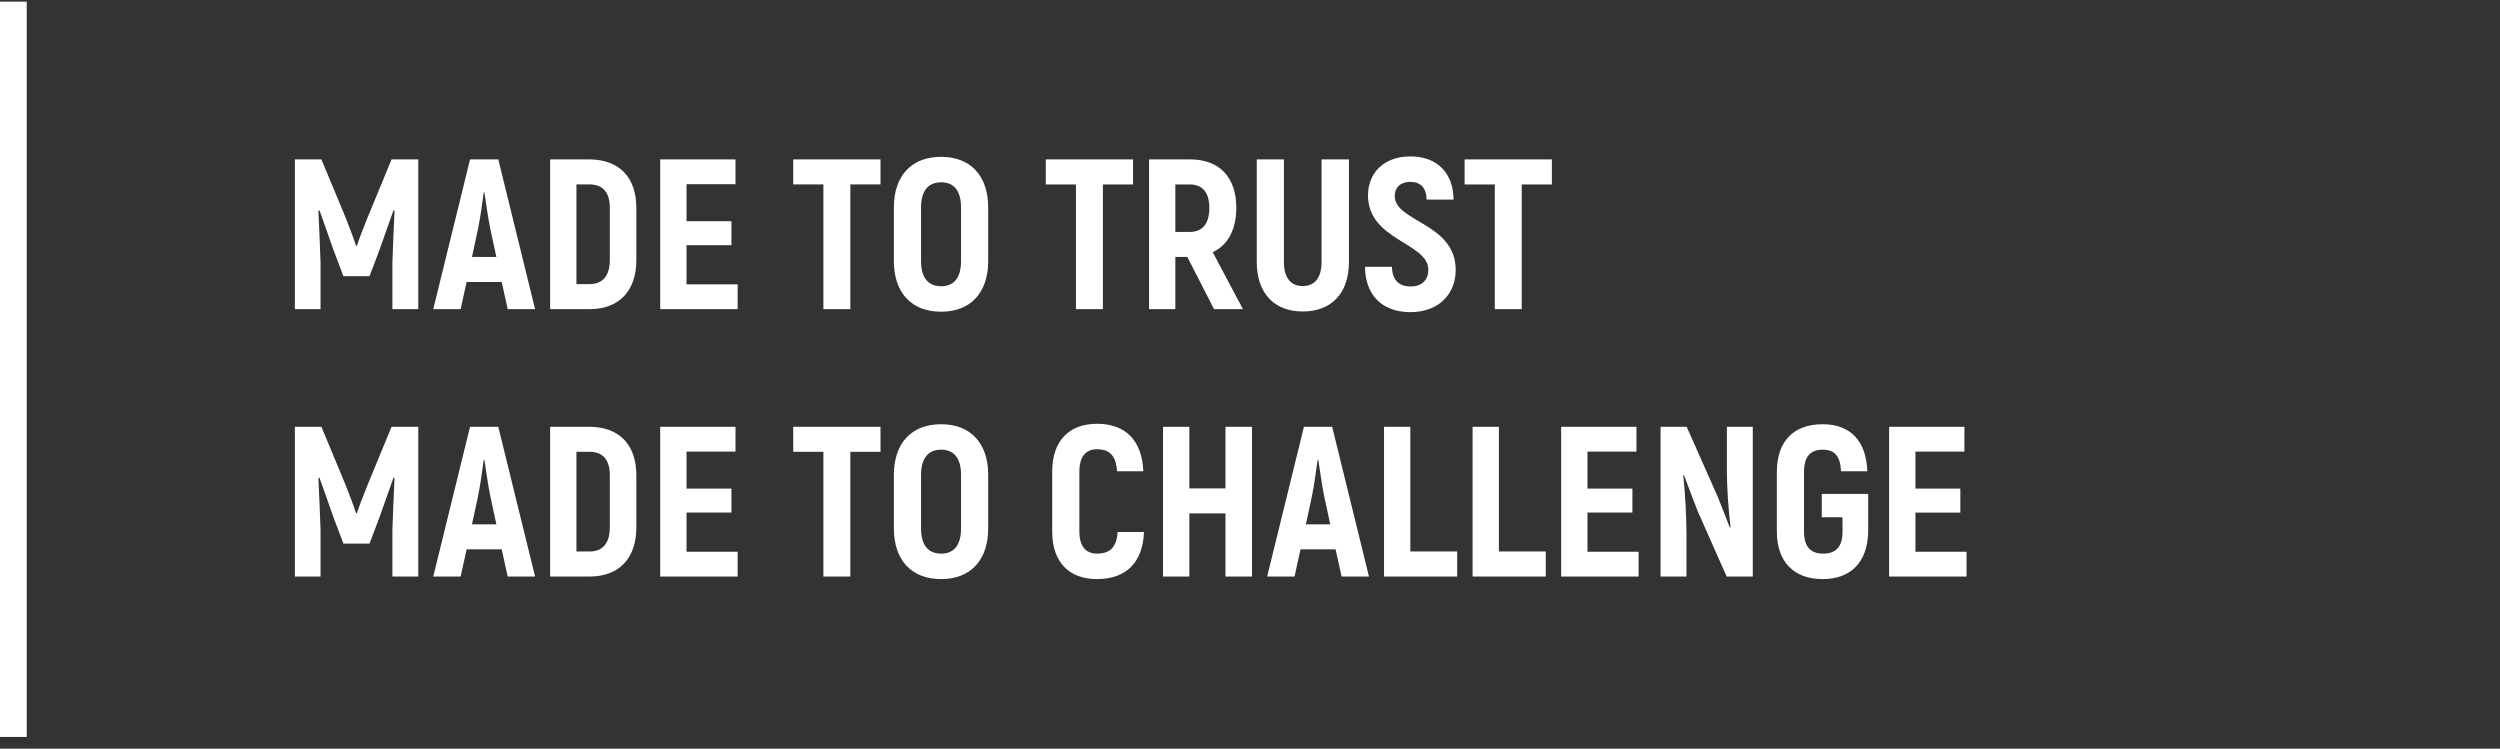 <svg fill="none" height="56" viewBox="0 0 187 56" width="187" xmlns="http://www.w3.org/2000/svg"><rect x="0" y="0" width="187" height="56" fill="#333333" stroke="none"/><path d="m29.288 11.923-1.808 4.384c-.24.592-.64 1.616-.784 2.08h-.064c-.144-.464-.528-1.488-.768-2.08l-1.824-4.384h-1.984v11.2h1.92v-3.504c-.048-1.312-.096-2.592-.16-3.856l.08-.032c.336.928.688 1.936 1.04 2.944l.752 1.984h1.952l.752-1.984c.352-1.008.72-2.016 1.04-2.944l.08.032c-.064 1.264-.112 2.544-.16 3.856v3.504h1.936v-11.2zm8.688 11.2h2.048l-2.752-11.2h-2.112l-2.752 11.2h2.048l.448-2.032h2.624zm-2.672-3.904.448-2.08c.16-.768.336-2 .432-2.752h.048c.112.752.288 1.984.448 2.752l.448 2.08zm5.846 3.904h2.96c2.192 0 3.488-1.36 3.488-3.664v-3.92c0-2.288-1.296-3.616-3.52-3.616h-2.928zm1.968-1.872v-7.456h.992c.976 0 1.504.592 1.504 1.744v3.904c0 1.184-.528 1.808-1.504 1.808zm8.234.016v-2.928h3.36v-1.792h-3.36v-2.768h3.664v-1.856h-5.632v11.2h5.792v-1.856zm14.51-9.344h-6.528v1.872h2.256v9.328h2.016v-9.328h2.256zm4.535 11.392c2.208 0 3.52-1.424 3.52-3.792v-4c0-2.368-1.312-3.792-3.52-3.792-2.224 0-3.536 1.424-3.536 3.792v4c0 2.368 1.312 3.792 3.536 3.792zm0-1.904c-.992 0-1.504-.672-1.504-1.888v-4c0-1.216.512-1.888 1.504-1.888s1.488.672 1.488 1.888v4c0 1.216-.496 1.888-1.488 1.888zm14.356-9.488h-6.528v1.872h2.256v9.328h2.016v-9.328h2.256zm6.058 11.2h2.16l-2.256-4.256c1.136-.544 1.76-1.696 1.76-3.328 0-2.288-1.264-3.616-3.456-3.616h-3.072v11.2h1.968v-3.904h.896zm-2.896-9.328h1.088c.944 0 1.456.608 1.456 1.76 0 1.168-.512 1.792-1.456 1.792h-1.088zm9.53 9.504c2.144 0 3.456-1.36 3.456-3.712v-7.664h-2.048v7.664c0 1.2-.512 1.808-1.408 1.808s-1.408-.608-1.408-1.808v-7.664h-2.032v7.664c0 2.352 1.312 3.712 3.44 3.712zm8.049.048c2.16 0 3.392-1.392 3.392-3.152 0-3.52-4.56-3.584-4.56-5.536 0-.64.432-1.056 1.168-1.056.752 0 1.2.432 1.216 1.328h2.016c-.016-2-1.232-3.232-3.232-3.232-1.984 0-3.168 1.248-3.168 2.912 0 3.376 4.512 3.536 4.512 5.568 0 .72-.432 1.248-1.328 1.248-.848 0-1.376-.464-1.392-1.472h-2.016c.016 2.16 1.328 3.392 3.392 3.392zm10.587-11.424h-6.528v1.872h2.256v9.328h2.016v-9.328h2.256zm-86.793 20-1.808 4.384c-.24.592-.64 1.616-.784 2.08h-.064c-.144-.464-.528-1.488-.768-2.08l-1.824-4.384h-1.984v11.2h1.92v-3.504c-.048-1.312-.096-2.592-.16-3.856l.08-.032c.336.928.688 1.936 1.04 2.944l.752 1.984h1.952l.752-1.984c.352-1.008.72-2.016 1.04-2.944l.08.032c-.064 1.264-.112 2.544-.16 3.856v3.504h1.936v-11.2zm8.688 11.2h2.048l-2.752-11.2h-2.112l-2.752 11.2h2.048l.448-2.032h2.624zm-2.672-3.904.448-2.08c.16-.768.336-2 .432-2.752h.048c.112.752.288 1.984.448 2.752l.448 2.08zm5.846 3.904h2.96c2.192 0 3.488-1.36 3.488-3.664v-3.92c0-2.288-1.296-3.616-3.52-3.616h-2.928zm1.968-1.872v-7.456h.992c.976 0 1.504.592 1.504 1.744v3.904c0 1.184-.528 1.808-1.504 1.808zm8.234.016v-2.928h3.36v-1.792h-3.36v-2.768h3.664v-1.856h-5.632v11.2h5.792v-1.856zm14.51-9.344h-6.528v1.872h2.256v9.328h2.016v-9.328h2.256zm4.535 11.392c2.208 0 3.52-1.424 3.52-3.792v-4c0-2.368-1.312-3.792-3.52-3.792-2.224 0-3.536 1.424-3.536 3.792v4c0 2.368 1.312 3.792 3.536 3.792zm0-1.904c-.992 0-1.504-.672-1.504-1.888v-4c0-1.216.512-1.888 1.504-1.888s1.488.672 1.488 1.888v4c0 1.216-.496 1.888-1.488 1.888zm11.668 1.904c2.16 0 3.424-1.248 3.504-3.52h-1.968c-.08 1.12-.56 1.616-1.536 1.616-.832 0-1.328-.528-1.328-1.648v-4.48c0-1.152.496-1.68 1.312-1.68.96 0 1.44.496 1.504 1.648h1.968c-.096-2.288-1.312-3.552-3.456-3.552-2.096 0-3.36 1.264-3.36 3.584v4.48c0 2.304 1.28 3.552 3.36 3.552zm9.601-11.392v4.608h-2.704v-4.608h-1.968v11.2h1.968v-4.72h2.704v4.72h1.984v-11.2zm8.685 11.2h2.048l-2.752-11.2h-2.112l-2.752 11.2h2.048l.448-2.032h2.624zm-2.672-3.904.448-2.08c.16-.768.336-2 .432-2.752h.048c.112.752.288 1.984.448 2.752l.448 2.08zm7.814 2.032v-9.328h-1.968v11.2h5.472v-1.872zm6.625 0v-9.328h-1.968v11.2h5.472v-1.872zm6.625.016v-2.928h3.36v-1.792h-3.36v-2.768h3.664v-1.856h-5.632v11.2h5.792v-1.856zm10.429-9.344v3.408c0 1.024.112 2.832.272 4.096l-.048.048c-.272-.688-.608-1.568-.896-2.288l-2.336-5.264h-1.952v11.2h1.936v-3.216c0-1.168-.096-3.072-.24-4.336l.048-.048c.304.832.704 1.856 1.04 2.736l2.16 4.864h1.952v-11.2zm7.16 11.392c2.112 0 3.36-1.264 3.408-3.536v-2.832h-3.472v1.744h1.552v1.088c0 1.136-.512 1.632-1.456 1.632-.912 0-1.424-.496-1.424-1.664v-4.448c0-1.168.496-1.664 1.392-1.664s1.328.48 1.376 1.616h1.968c-.08-2.272-1.264-3.52-3.344-3.52-2.144 0-3.424 1.248-3.424 3.568v4.448c0 2.304 1.296 3.568 3.424 3.568zm6.942-2.048v-2.928h3.36v-1.792h-3.36v-2.768h3.664v-1.856h-5.632v11.2h5.792v-1.856z" fill="#fff"/><path d="m1 .123-0 55" stroke="#fff" stroke-width="2"/></svg>